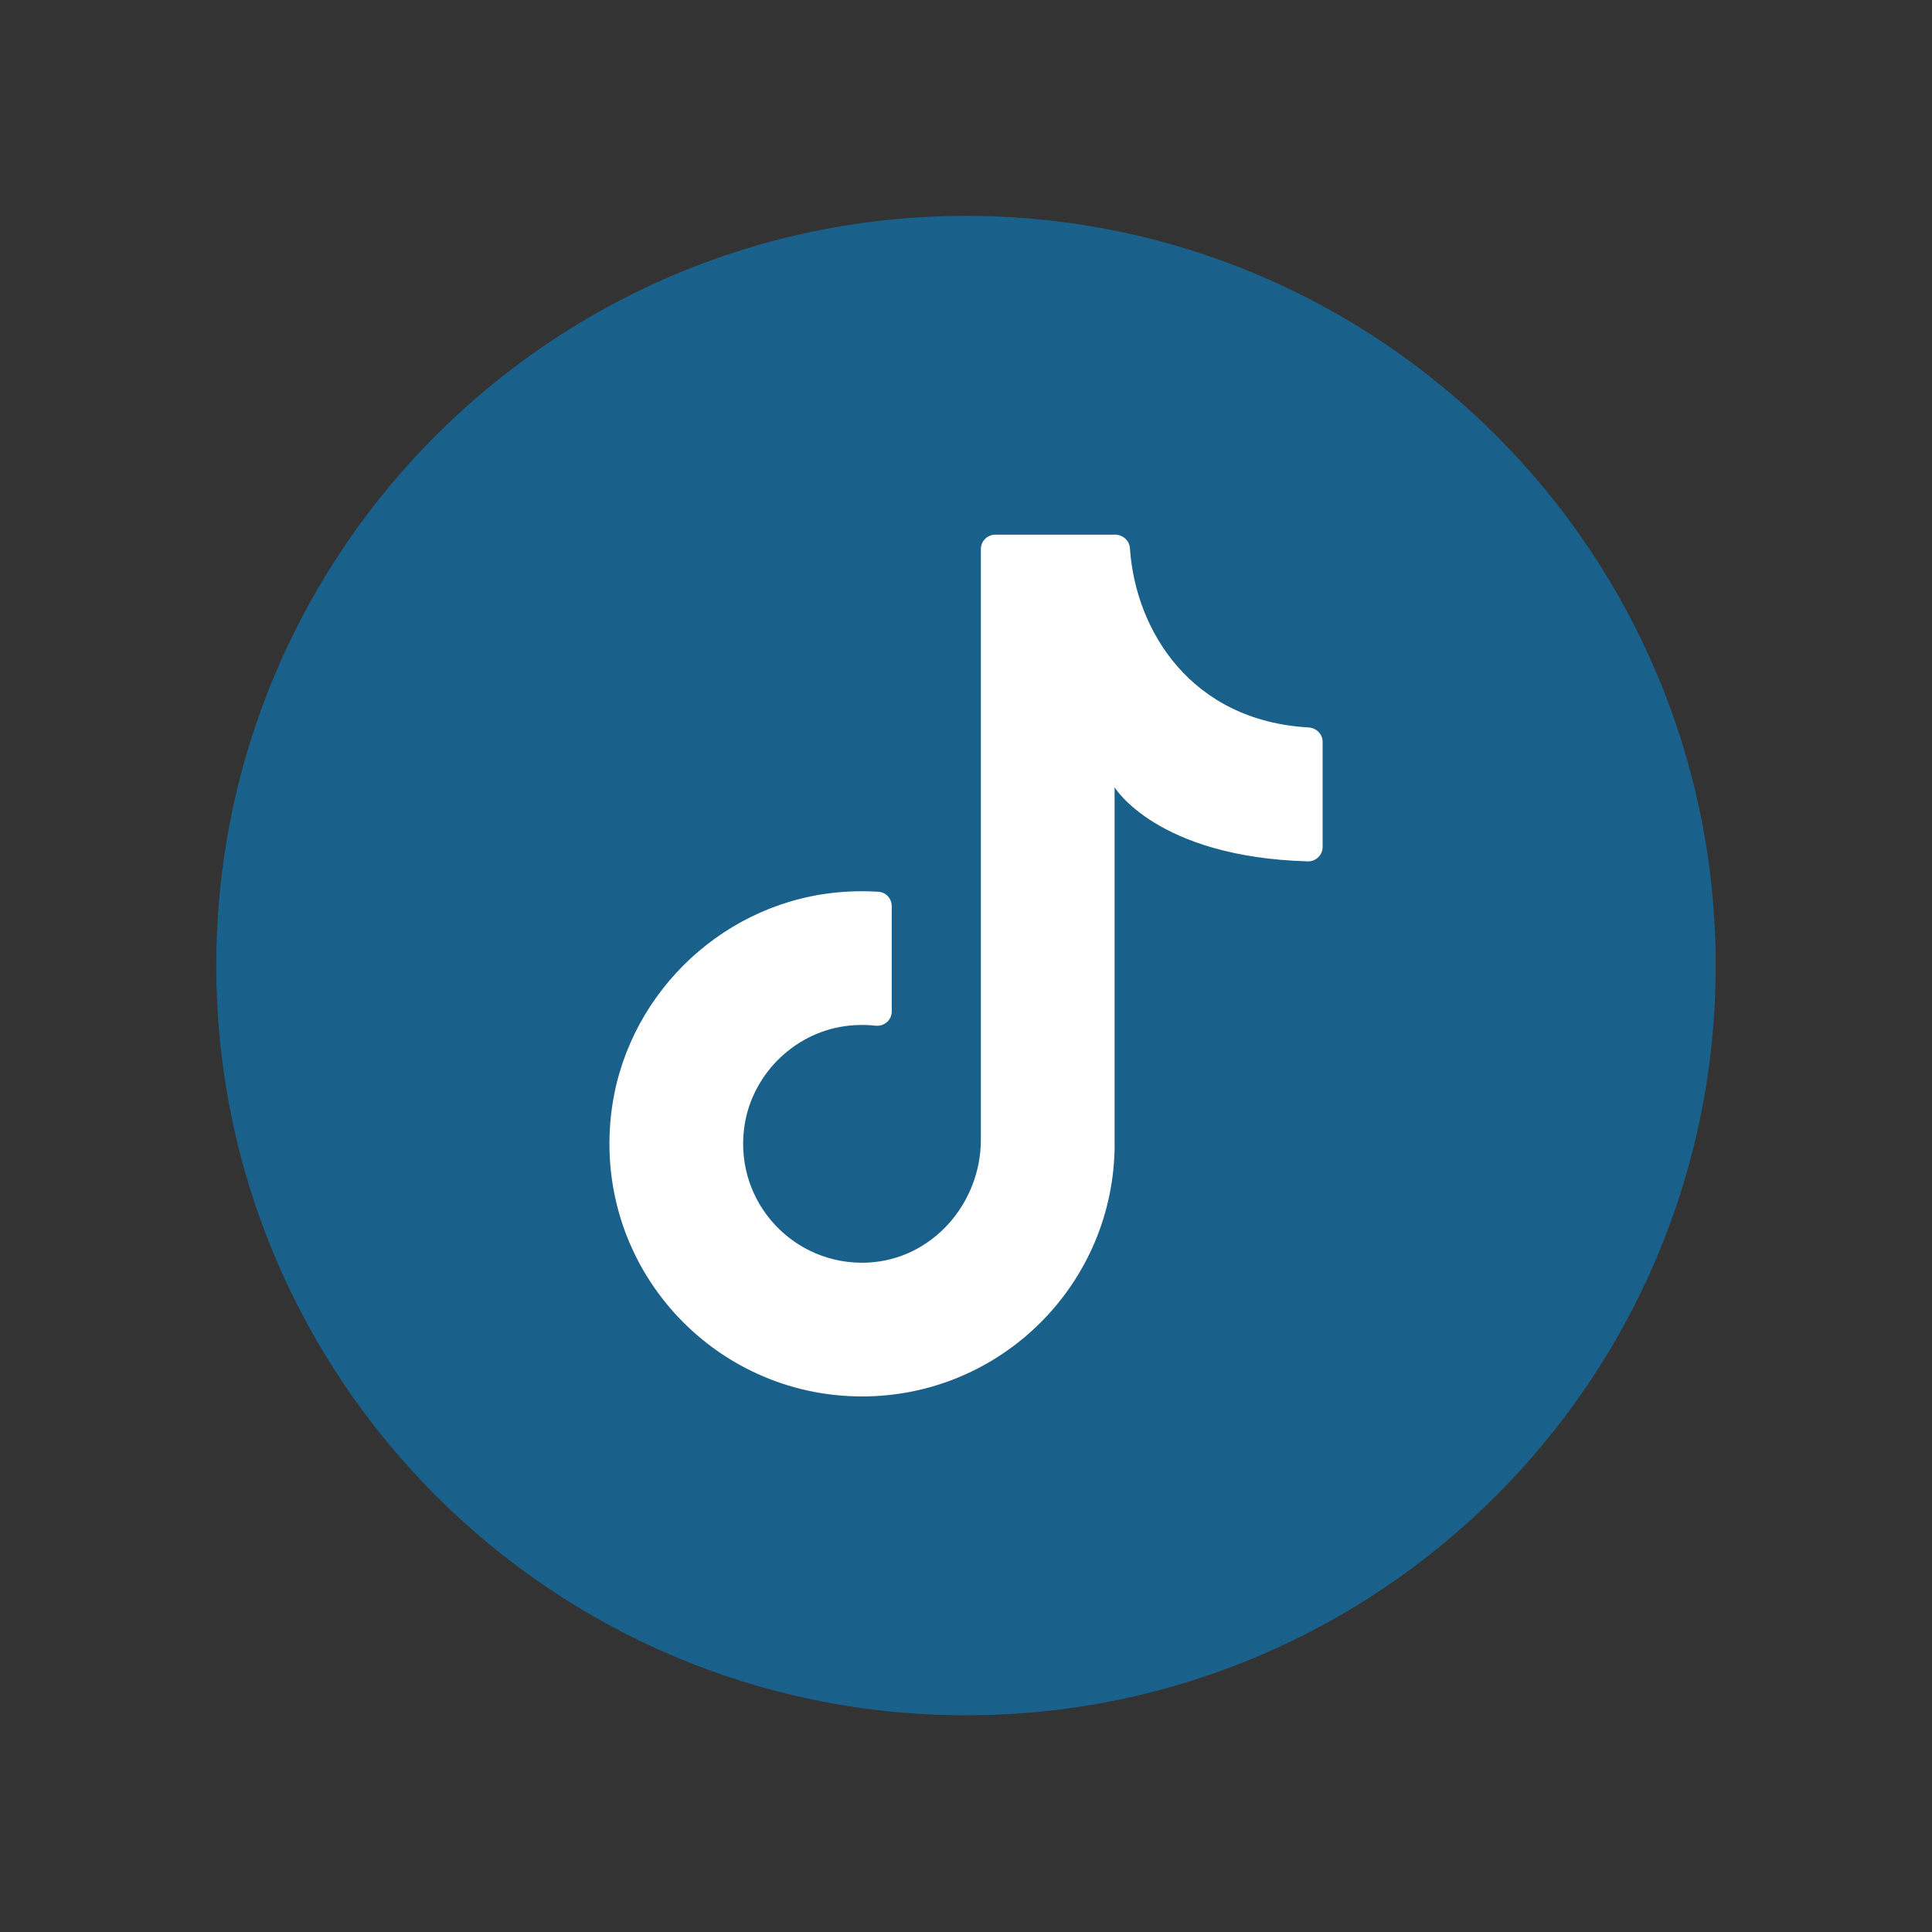 <svg viewBox="0 0 512 512" version="1.1" xmlns="http://www.w3.org/2000/svg" id="Layer_2">
  
  <rect x="0" y="0" width="512" height="512" fill="#333333" stroke="none"/>
  
  <defs>
    <style>
      .st0 {
        fill: #fff;
      }

      .st1 {
        fill: #19618b;
      }
    </style>
  </defs>
  <path d="M454.68,255.89c0,109.73-88.95,198.68-198.68,198.68h0c-109.73,0-198.68-88.95-198.68-198.68h0c0-109.73,88.95-198.68,198.68-198.68h0c109.73,0,198.68,88.95,198.68,198.68h0Z" class="st1"></path>
  <path d="M295.38,307.08v-98.44s11.1,18.5,51.22,19.63c2.14.06,3.91-1.7,3.91-3.84v-27.82c0-2.07-1.65-3.71-3.72-3.83-31.12-1.76-45.9-25.63-47.35-47.52-.13-2.03-1.91-3.57-3.94-3.57h-31.73c-2.11,0-3.83,1.71-3.83,3.83v156.49c0,17-12.99,31.79-29.97,32.59-19.41.92-35.19-15.74-32.79-35.43,1.7-13.91,12.86-25.3,26.74-27.23,2.76-.38,5.45-.41,8.06-.12,2.31.26,4.34-1.46,4.34-3.78v-27.89c0-1.98-1.51-3.7-3.49-3.82-3.98-.26-8.06-.17-12.2.3-30.61,3.47-55.31,28.24-58.7,58.86-4.47,40.39,27.03,74.58,66.52,74.58,36.97,0,66.94-29.97,66.94-66.94" class="st0"></path>
</svg>